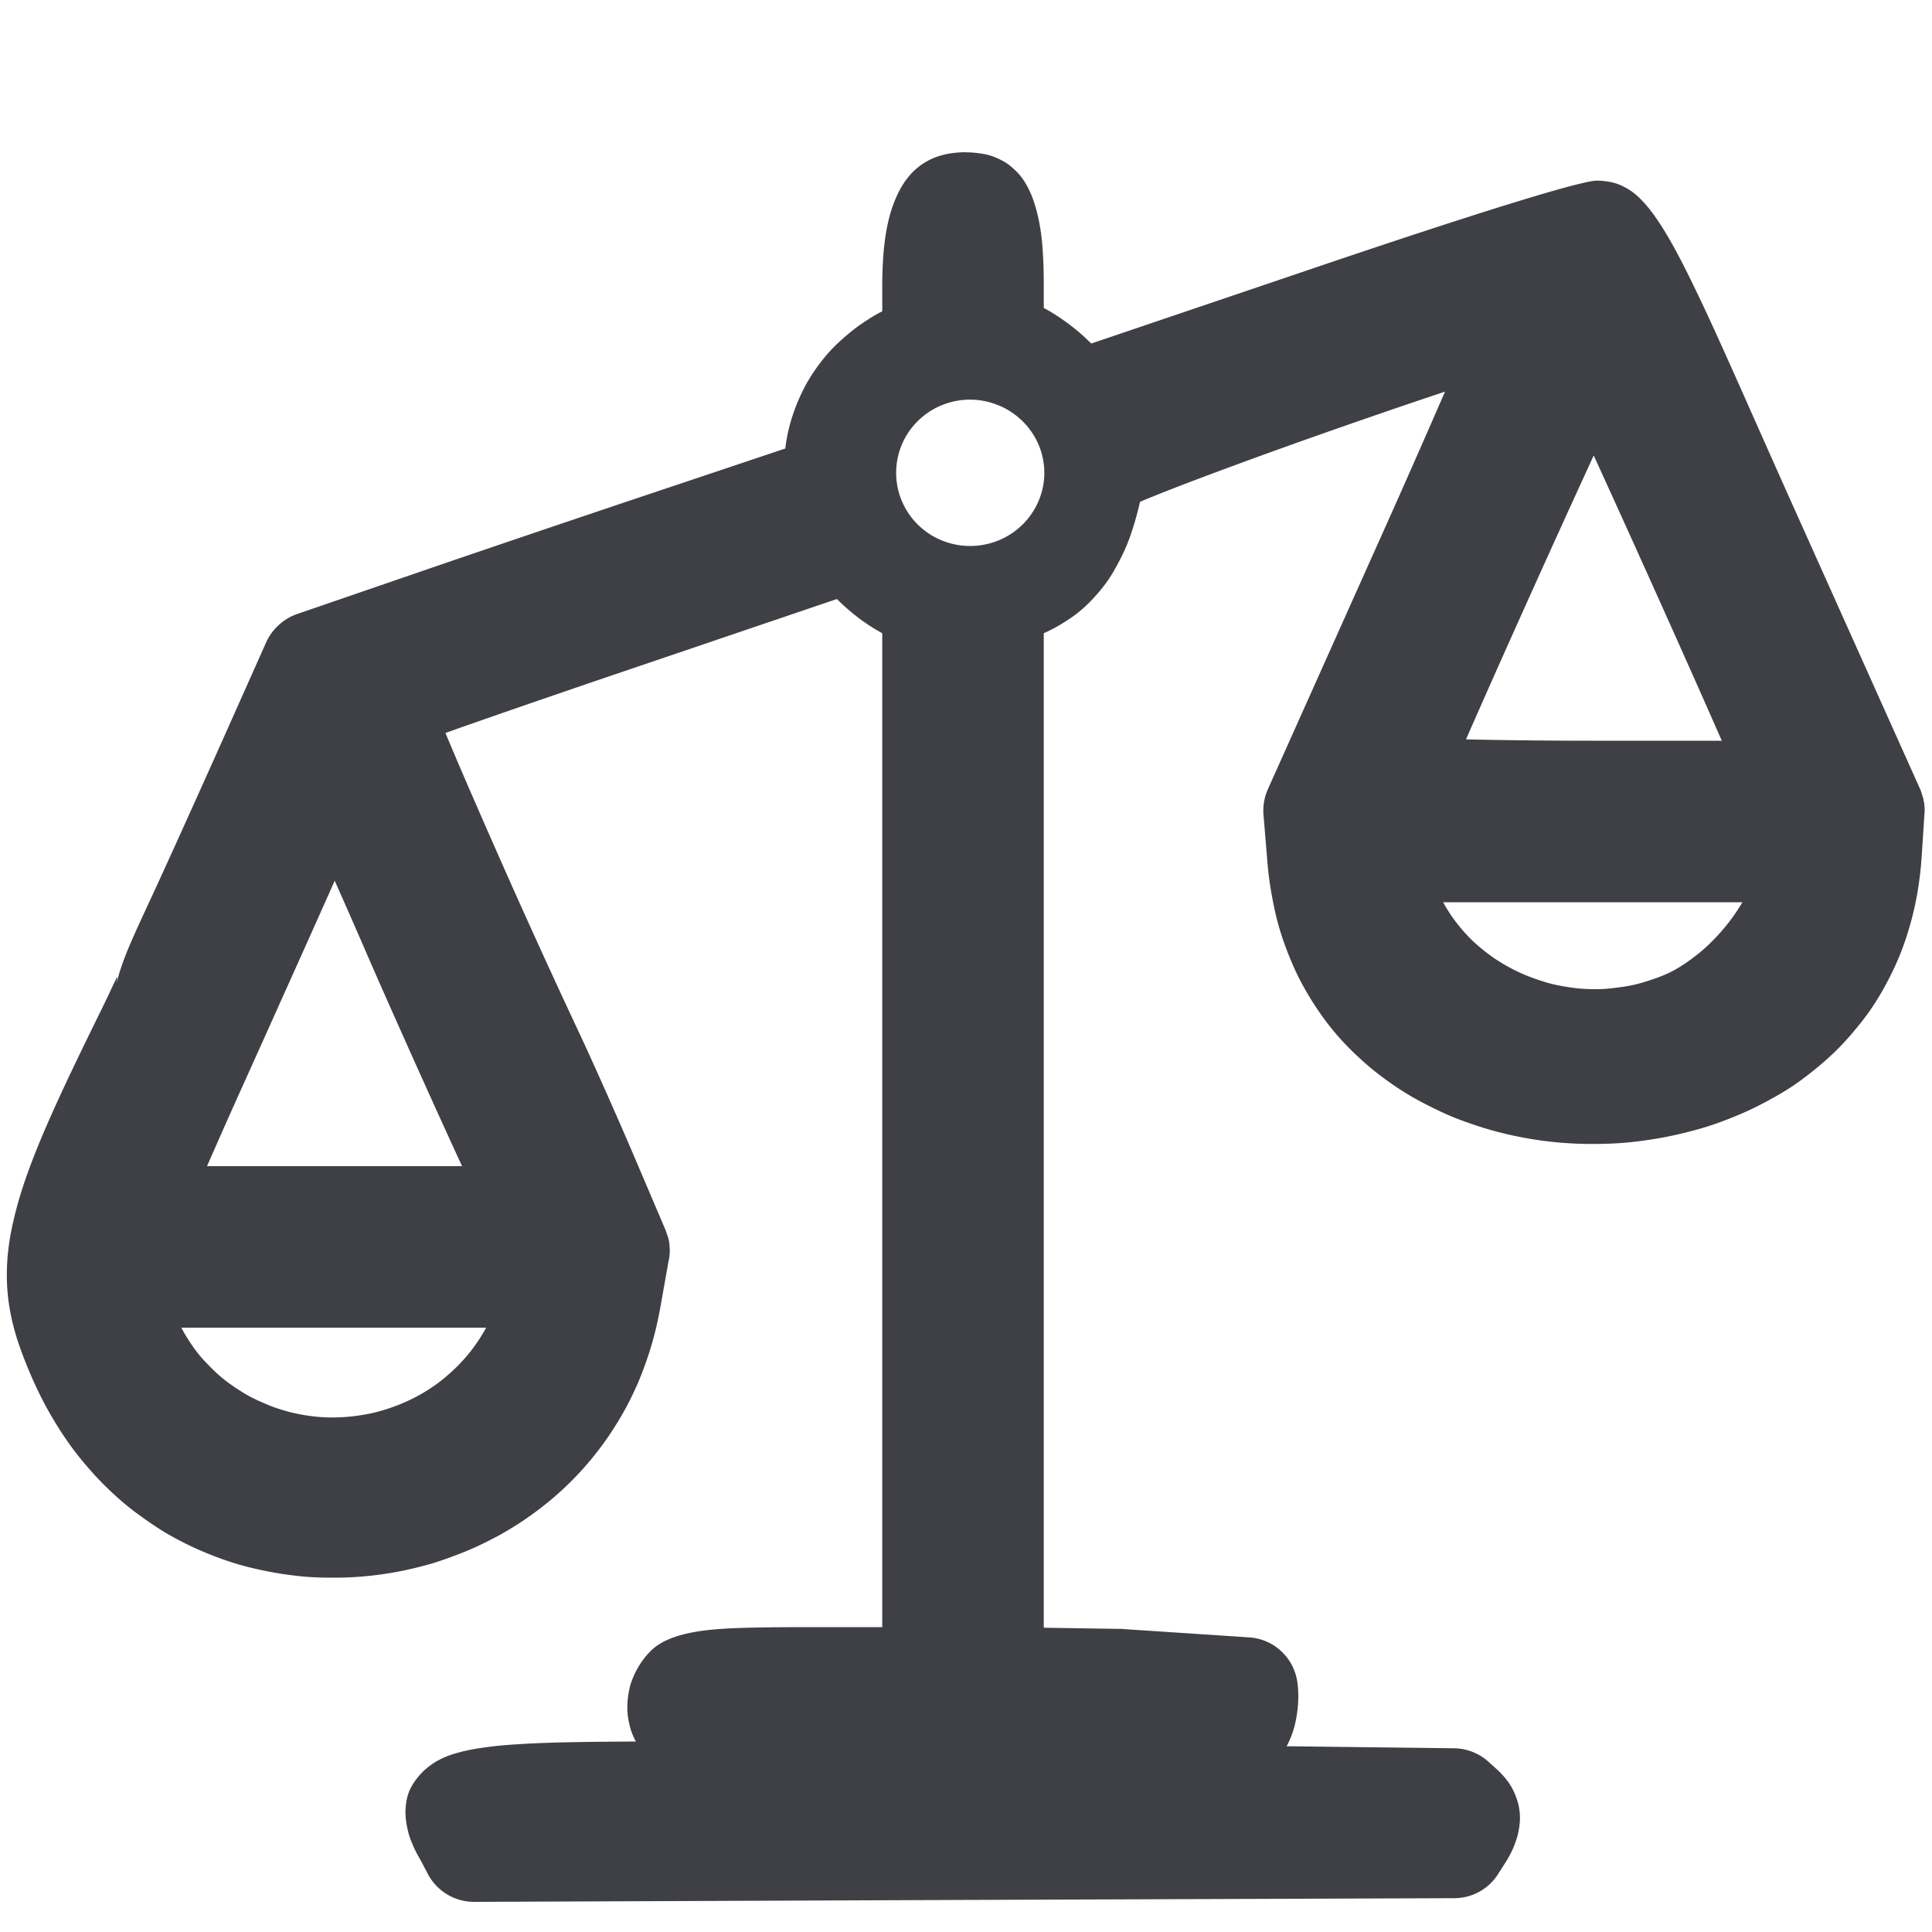 <?xml version="1.0" encoding="UTF-8" standalone="no"?>
<svg
   width="20"
   height="20"
   viewBox="0 0 20 20"
   fill="none"
   version="1.1"
   id="svg1"
   sodipodi:docname="compare-scale2.svg"
   inkscape:version="1.3 (0e150ed6c4, 2023-07-21)"
   xmlns:inkscape="http://www.inkscape.org/namespaces/inkscape"
   xmlns:sodipodi="http://sodipodi.sourceforge.net/DTD/sodipodi-0.dtd"
   xmlns="http://www.w3.org/2000/svg"
   xmlns:svg="http://www.w3.org/2000/svg">
  <defs
     id="defs1">
    <inkscape:path-effect
       effect="offset"
       id="path-effect1"
       is_visible="true"
       lpeversion="1.2"
       linejoin_type="miter"
       unit="mm"
       offset="0.096"
       miter_limit="4"
       attempt_force_join="false"
       update_on_knot_move="true" />
    <inkscape:path-effect
       effect="offset"
       id="path-effect3"
       is_visible="true"
       lpeversion="1.2"
       linejoin_type="round"
       unit="mm"
       offset="0.143"
       miter_limit="4"
       attempt_force_join="false"
       update_on_knot_move="true" />
  </defs>
  <sodipodi:namedview
     id="namedview1"
     pagecolor="#ffffff"
     bordercolor="#000000"
     borderopacity="0.25"
     inkscape:showpageshadow="2"
     inkscape:pageopacity="0.0"
     inkscape:pagecheckerboard="0"
     inkscape:deskcolor="#d1d1d1"
     inkscape:zoom="22.627417"
     inkscape:cx="16.926369"
     inkscape:cy="3.5134368"
     inkscape:window-width="2560"
     inkscape:window-height="1009"
     inkscape:window-x="-8"
     inkscape:window-y="-8"
     inkscape:window-maximized="1"
     inkscape:current-layer="svg1" />
  <path
     style="display:none;fill:#000000;stroke-width:0.161"
     d="M 7.102,17.081 C 6.976,16.975 6.968,16.952 6.985,16.751 6.995,16.632 7.133,16.132 7.29,15.64 7.506,14.966 7.603,14.722 7.683,14.65 7.786,14.557 7.817,14.554 8.682,14.554 H 9.574 V 9.943 5.332 L 10.017,4.887 10.426,5.332 v 4.611 4.611 h 0.892 c 0.865,0 0.895,0.003 1,0.096 0.084,0.075 0.179,0.321 0.429,1.11 0.214,0.675 0.312,1.049 0.294,1.118 -0.014,0.057 -0.083,0.152 -0.153,0.211 l -0.126,0.106 H 10 7.238 Z m 4.941,-0.77 c -6.7e-4,-0.041 -0.064,-0.266 -0.141,-0.5 l -0.139,-0.426 H 10 8.236 l -0.139,0.426 c -0.076,0.234 -0.14,0.459 -0.141,0.5 -0.001,0.07 0.124,0.075 2.043,0.075 1.919,0 2.044,-0.005 2.043,-0.075 z M 2.53,15.317 C 2.064,15.249 1.461,15.066 1.076,14.876 0.189,14.439 -0.189,13.817 9.6231911e-4,13.106 0.035,12.977 0.491,11.817 1.013,10.529 1.535,9.24 2.186,7.631 2.46,6.952 L 2.959,5.718 2.783,5.607 C 2.577,5.476 2.406,5.283 2.282,5.04 2.177,4.833 2.13,4.386 2.201,4.254 2.272,4.12 2.485,4.022 2.633,4.055 c 0.17,0.037 0.339,0.248 0.339,0.422 0,0.191 0.16,0.413 0.35,0.486 0.327,0.125 0.68,-0.068 0.736,-0.402 0.042,-0.253 0.109,-0.399 0.206,-0.451 0.068,-0.036 3.961,-0.801 4.08,-0.801 0.015,-4.36e-5 0.035,-0.152 0.046,-0.338 0.069,-1.19 1.336,-1.895 2.391,-1.331 0.258,0.138 0.589,0.496 0.694,0.75 0.044,0.107 0.104,0.194 0.135,0.194 0.03,8.72e-5 0.916,-0.144 1.968,-0.319 1.052,-0.176 1.951,-0.319 1.998,-0.319 0.163,0 0.31,0.179 0.348,0.424 0.04,0.256 0.153,0.406 0.374,0.5 0.327,0.139 0.73,-0.123 0.73,-0.476 0,-0.388 0.424,-0.583 0.69,-0.317 0.125,0.125 0.129,0.141 0.109,0.423 -0.027,0.376 -0.19,0.676 -0.506,0.934 -0.126,0.103 -0.236,0.202 -0.243,0.22 -0.012,0.03 0.263,0.717 2.21,5.519 0.372,0.917 0.695,1.751 0.719,1.853 0.137,0.594 -0.082,1.097 -0.656,1.507 -1.496,1.068 -4.711,0.977 -5.935,-0.167 -0.446,-0.418 -0.587,-0.818 -0.465,-1.324 0.034,-0.141 0.168,-0.514 0.297,-0.831 0.28,-0.685 2.477,-6.112 2.588,-6.395 l 0.078,-0.197 -0.205,-0.133 c -0.163,-0.106 -0.387,-0.369 -0.542,-0.638 -0.008,-0.014 -3.377,0.535 -3.511,0.572 -0.037,0.01 -0.09,0.093 -0.118,0.184 -0.076,0.255 -0.376,0.672 -0.589,0.818 C 10.626,4.645 10.33,4.726 9.915,4.705 9.474,4.683 9.139,4.541 8.865,4.259 L 8.684,4.073 6.989,4.395 C 6.056,4.572 5.195,4.737 5.075,4.76 4.87,4.801 4.851,4.816 4.787,4.983 4.698,5.217 4.491,5.465 4.267,5.607 L 4.088,5.721 4.767,7.401 c 2.441,6.031 2.312,5.695 2.313,6.046 0.001,0.254 -0.02,0.363 -0.102,0.532 -0.308,0.632 -1.209,1.13 -2.388,1.319 -0.441,0.071 -1.629,0.081 -2.06,0.019 z m 1.937,-0.851 c 0.955,-0.146 1.548,-0.66 1.548,-1.049 0,-0.262 -0.117,-0.626 -0.744,-0.626 -1.234,0 -2.754,0.018 -3.815,0.018 -0.859,0 -0.859,0.788 -0.238,1.186 0.724,0.464 2.042,0.655 3.249,0.471 z M 17.84,12.285 c 0.78,-0.206 1.36,-0.592 1.36,-0.904 0,-0.428 -0.02,-1.057 -1.093,-1.057 -1.037,0 -2.895,0.048 -3.704,0.048 -0.439,0 -0.655,0.792 -0.655,0.977 10e-4,0.397 0.722,0.824 1.709,1.011 0.222,0.042 0.559,0.056 1.145,0.046 0.726,-0.012 0.882,-0.027 1.238,-0.121 z M 5.683,11.899 c 0.012,0 -0.136,-0.387 -0.321,-0.842 C 5.177,10.603 4.696,9.416 4.293,8.421 3.89,7.425 3.55,6.594 3.537,6.573 3.525,6.553 3.391,6.84 3.241,7.212 3.09,7.584 2.604,8.784 2.16,9.879 1.716,10.975 1.353,11.882 1.353,11.897 c 0,0.014 0.027,0.016 0.059,0.003 1.418,0 2.937,-3.34e-4 4.271,-3.34e-4 z M 18.628,9.748 C 18.407,9.135 16.49,4.469 16.468,4.492 c -0.025,0.025 -2.201,5.316 -2.166,5.316 1.725,0 3.032,-0.059 4.326,-0.059 z M 10.321,3.783 c 0.264,-0.12 0.488,-0.445 0.488,-0.708 0,-0.255 -0.255,-0.629 -0.498,-0.73 C 10.146,2.275 9.88,2.27 9.715,2.332 9.566,2.388 9.374,2.567 9.29,2.727 9.209,2.882 9.209,3.267 9.29,3.422 9.485,3.798 9.938,3.957 10.321,3.783 Z"
     id="path1-6"
     sodipodi:nodetypes="ssssscccccccssssscccscscccssscssssscssssssssssssssssssssssssssssscssssssscsssscssssssssssssssscscsssssssscscssccssssccc" />
  <path
     style="display:none;fill:#3f3f46;fill-opacity:1;stroke-width:0.161"
     d="M 9.645,1.076 C 8.644,1.096 7.757,1.869 7.693,2.961 7.693,2.974 7.69,2.987 7.689,3 6.855,3.142 3.897,3.718 3.768,3.787 3.523,3.918 3.412,4.226 3.365,4.51 3.351,4.596 3.245,4.662 3.137,4.621 3.078,4.599 3.031,4.522 3.031,4.488 3.031,4.131 2.746,3.774 2.396,3.697 2.078,3.627 1.704,3.796 1.549,4.086 1.403,4.358 1.491,4.956 1.627,5.223 1.761,5.486 1.948,5.705 2.176,5.871 L 1.791,6.82 C 1.517,7.499 0.866,9.108 0.344,10.396 c -0.522,1.29 -0.959,2.366 -1.027,2.623 -0.248,0.929 0.275,1.715 1.273,2.207 0.411,0.203 1.075,0.403 1.566,0.475 0.484,0.071 1.686,0.059 2.176,-0.02 C 5.565,15.484 6.622,14.931 7,14.156 7.109,13.933 7.142,13.74 7.141,13.455 7.14,13.351 7.144,13.178 7.006,12.789 6.803,12.218 6.261,10.888 4.797,7.27 L 4.232,5.873 c 0.247,-0.182 0.473,-0.455 0.582,-0.729 0.005,-0.001 0.01,-7.607e-4 0.016,-0.002 0.114,-0.023 0.978,-0.188 1.91,-0.365 l 1.496,-0.285 0.039,0.041 C 8.503,4.767 8.76,4.92 9.055,5.008 L 8.875,5.188 v 4.766 4.232 H 8.363 c -0.869,0 -1.033,-0.004 -1.252,0.193 -0.181,0.163 -0.283,0.479 -0.5,1.156 -0.159,0.497 -0.303,0.977 -0.322,1.193 -0.025,0.292 0.023,0.461 0.25,0.652 l 0.24,0.203 h 2.902 2.898 l 0.234,-0.195 c 0.1,-0.084 0.239,-0.262 0.275,-0.408 0.047,-0.189 -0.087,-0.648 -0.301,-1.324 -0.25,-0.791 -0.356,-1.115 -0.541,-1.279 -0.215,-0.191 -0.381,-0.191 -1.25,-0.191 H 10.486 V 9.953 5.197 l -0.172,-0.188 c 0.179,-0.058 0.352,-0.144 0.531,-0.268 0.268,-0.185 0.602,-0.639 0.719,-0.969 0.167,-0.028 2.155,-0.364 2.988,-0.492 0.022,-0.003 0.041,-0.007 0.061,-0.01 0.017,-0.003 0.033,-0.005 0.049,-0.008 0.143,0.203 0.317,0.391 0.471,0.506 -0.156,0.39 -2.277,5.635 -2.553,6.309 -0.132,0.322 -0.272,0.707 -0.314,0.883 -0.162,0.669 0.039,1.189 0.574,1.689 1.369,1.281 4.779,1.365 6.41,0.201 0.677,-0.483 0.982,-1.142 0.807,-1.9 C 20.033,10.849 19.69,9.956 19.318,9.039 18.345,6.638 17.791,5.267 17.48,4.492 17.334,4.127 17.252,3.917 17.197,3.773 c 0.016,-0.013 0.026,-0.023 0.043,-0.037 0.394,-0.321 0.609,-0.706 0.645,-1.199 0.024,-0.335 0.004,-0.496 -0.219,-0.719 -0.512,-0.512 -1.336,-0.129 -1.336,0.586 0,0.083 -0.12,0.164 -0.203,0.129 -0.084,-0.036 -0.128,-0.081 -0.148,-0.211 -0.055,-0.349 -0.317,-0.744 -0.723,-0.744 -0.046,0 -1.008,0.149 -2.061,0.324 C 12.242,2.061 11.61,2.165 11.471,2.188 11.312,1.871 10.938,1.475 10.641,1.316 10.319,1.144 9.977,1.07 9.645,1.076 Z m 0.041,1.6 c 0.077,0.002 0.123,0.014 0.16,0.029 0.107,0.045 0.266,0.283 0.266,0.381 0,0.103 -0.121,0.298 -0.266,0.363 -0.197,0.089 -0.437,0.007 -0.539,-0.189 -0.022,-0.043 -0.022,-0.304 0,-0.346 0.04,-0.077 0.183,-0.202 0.223,-0.217 0.029,-0.011 0.086,-0.023 0.156,-0.021 z M 16.154,5.469 c 0.108,0.257 0.214,0.51 0.352,0.842 0.474,1.146 0.984,2.406 1.248,3.076 -0.977,0.011 -2.004,0.04 -3.223,0.049 0.004,-0.01 0.008,-0.017 0.012,-0.027 0.134,-0.338 0.322,-0.804 0.529,-1.312 C 15.477,7.103 15.868,6.158 16.154,5.469 Z M 3.203,7.535 C 3.336,7.862 3.391,7.997 3.625,8.574 c 0.403,0.996 0.883,2.182 1.068,2.637 0.048,0.118 0.086,0.217 0.127,0.32 H 1.588 C 1.733,11.168 1.912,10.723 2.191,10.033 2.607,9.008 3.024,7.978 3.203,7.535 Z m 14.586,3.178 c 0.72,0 0.713,0.279 0.713,0.68 0,0.006 -0.341,0.345 -1.076,0.539 -0.331,0.088 -0.429,0.098 -1.148,0.109 -0.582,0.009 -0.873,-0.004 -1.068,-0.041 -0.938,-0.178 -1.4,-0.559 -1.4,-0.641 0,0 0.155,-0.598 0.275,-0.598 0.817,0 2.674,-0.049 3.705,-0.049 z m -12.838,2.469 c 0.391,0 0.365,0.166 0.365,0.246 0,0.101 -0.351,0.542 -1.225,0.676 -1.147,0.176 -2.367,-0.017 -2.988,-0.416 -0.294,-0.188 -0.429,-0.488 0.033,-0.488 1.063,0 2.582,-0.018 3.814,-0.018 z m 3.24,2.594 h 1.49 1.488 l 0.055,0.164 c 0.013,0.039 0.01,0.033 0.021,0.068 -0.281,0.007 -0.696,0.01 -1.564,0.01 -0.868,0 -1.283,-0.003 -1.564,-0.01 0.011,-0.035 0.009,-0.029 0.021,-0.068 z"
     id="path1-6-2"
     sodipodi:nodetypes="ssssscccccccssssscccscscccssscssssscssssssssssssssssssssssssssssscssssssscsssscssssssssssssssscscsssssssscscssccssssccc"
     inkscape:path-effect="#path-effect1"
     inkscape:original-d="M 6.782946,17.091712 C 6.6568124,16.98558 6.648575,16.962329 6.6660055,16.7616 c 0.010309,-0.118764 0.1476543,-0.618459 0.3052052,-1.110433 0.2159235,-0.674251 0.3126717,-0.918101 0.3929196,-0.990341 0.1032476,-0.09295 0.1333602,-0.09584 0.9985836,-0.09584 H 9.2548381 V 9.9540537 5.3431196 l 0.4434303,-0.445703 0.4084726,0.445703 v 4.6109341 4.6109323 h 0.892126 c 0.864789,0 0.89543,0.003 1.000054,0.09584 0.08399,0.07458 0.17907,0.320726 0.428613,1.109557 0.213591,0.675175 0.311925,1.04863 0.294452,1.118251 -0.01442,0.05749 -0.08311,0.152397 -0.152638,0.210894 l -0.126405,0.10636 H 9.6807915 6.9186378 Z m 4.940831,-0.769674 c -6.7e-4,-0.041 -0.06411,-0.266216 -0.140539,-0.500491 l -0.138959,-0.42595 H 9.6807915 7.917302 l -0.138959,0.42595 c -0.076429,0.234275 -0.139672,0.459496 -0.1405414,0.500491 -0.00133,0.06998 0.1235727,0.07454 2.0429899,0.07454 1.9194125,0 2.0444705,-0.0046 2.0429855,-0.07454 z M 2.2110672,15.327424 C 1.7449917,15.259364 1.1418516,15.076763 0.7570944,14.887233 -0.130025,14.450242 -0.5081652,13.827592 -0.3181323,13.116749 -0.2836863,12.987898 0.1715583,11.828246 0.693527,10.539739 1.2154929,9.2512357 1.8669621,7.6417407 2.1412383,6.9630876 L 2.639919,5.7291716 2.4643821,5.6178517 C 2.2581608,5.4870687 2.0869455,5.2934156 1.9633614,5.0511717 1.857604,4.8438667 1.8112461,4.3963758 1.8818604,4.2644285 1.9531974,4.1311359 2.1659735,4.0332365 2.3137748,4.0656978 c 0.1695428,0.037237 0.3388041,0.248308 0.3388041,0.4224928 0,0.1911901 0.1602748,0.41349 0.3502575,0.4857961 0.327271,0.12456 0.6804962,-0.06828 0.7360111,-0.401816 0.04204,-0.2525856 0.1088568,-0.3987336 0.2060905,-0.4507709 0.067744,-0.036257 3.9607555,-0.8010111 4.0798141,-0.8014492 0.014563,-4.36e-5 0.03528,-0.1522025 0.046041,-0.3381053 0.068882,-1.1899278 1.3355241,-1.8947189 2.3911659,-1.3305062 0.258148,0.137972 0.589321,0.4961103 0.693901,0.7503924 0.04381,0.1065244 0.104392,0.1937543 0.134624,0.1938415 0.03023,8.72e-5 0.91597,-0.1435982 1.968304,-0.319302 1.052334,-0.1757076 1.951377,-0.319466 1.997873,-0.319466 0.162587,0 0.309585,0.1788004 0.348292,0.4236343 0.04039,0.2555307 0.152875,0.4060531 0.373693,0.500066 C 16.306103,3.019926 16.709,2.7570966 16.709,2.4040544 c 0,-0.3880832 0.424444,-0.5830928 0.690357,-0.3171801 0.125269,0.1252671 0.129296,0.1408733 0.109128,0.4227573 -0.02688,0.3755432 -0.189621,0.6760126 -0.505743,0.9336851 -0.126418,0.1030467 -0.23571,0.2020874 -0.242873,0.2200971 -0.01198,0.030122 0.263028,0.7169505 2.209781,5.5190138 0.37168,0.9168194 0.695073,1.7506204 0.718652,1.8528904 0.137058,0.594431 -0.08176,1.096881 -0.656192,1.50679 -1.496067,1.067572 -4.711443,0.976979 -5.934578,-0.167207 -0.446333,-0.41752 -0.586921,-0.818247 -0.46452,-1.324017 0.03402,-0.140565 0.167616,-0.514338 0.296882,-0.830607 0.280167,-0.6854704 2.476623,-6.1119199 2.588308,-6.3945366 L 15.596022,3.6288033 15.391378,3.4961967 C 15.228251,3.3904963 15.00481,3.1273777 14.84926,2.8578138 14.84096,2.8433927 11.472729,3.3924201 11.33785,3.4301965 11.30043,3.4406735 11.2475,3.5236915 11.220247,3.6146667 11.143857,3.8696446 10.843844,4.2865112 10.631686,4.4324818 10.30674,4.6560526 10.011091,4.7370176 9.5955972,4.7162297 9.1553284,4.6942076 8.8197774,4.5514766 8.5460331,4.2698137 L 8.3653857,4.0839416 6.6697013,4.4058842 C 5.7370744,4.5829537 4.8756492,4.7473596 4.7554263,4.7712326 4.5512567,4.8117697 4.5323064,4.8264857 4.4682469,4.9942176 4.378971,5.2279706 4.1722528,5.4757896 3.9477952,5.6181396 l -0.1793797,0.11376 0.6797206,1.679803 c 2.4405275,6.0312964 2.3117002,5.6946114 2.3133632,6.0458084 0.00133,0.254001 -0.01975,0.363107 -0.1022967,0.532442 -0.3078865,0.631632 -1.2094204,1.129576 -2.3880057,1.318973 -0.4405594,0.0708 -1.6289208,0.08147 -2.0601326,0.01851 z m 1.9367561,-0.850551 c 0.9545828,-0.146129 1.5483554,-0.659633 1.5483554,-1.048741 0,-0.262294 -0.1168259,-0.626076 -0.7444761,-0.626076 -1.2339391,0 -2.7538021,0.01804 -3.8150458,0.01804 -0.8589486,0 -0.8588244,0.787944 -0.23816,1.186226 0.7235242,0.464285 2.0424973,0.655291 3.2493265,0.470551 z M 17.521284,12.296189 c 0.78021,-0.206204 1.36007,-0.591797 1.36007,-0.904423 0,-0.427884 -0.02041,-1.057391 -1.092594,-1.057391 -1.036752,0 -2.895365,0.04817 -3.704415,0.04817 -0.439368,0 -0.655339,0.792497 -0.654897,0.977271 10e-4,0.396706 0.722366,0.823657 1.708697,1.011241 0.221737,0.04217 0.558908,0.05582 1.144902,0.04632 0.72575,-0.01175 0.882066,-0.02704 1.238237,-0.12119 z M 5.3642656,11.910093 c 0.011577,0 -0.1363621,-0.386961 -0.3212334,-0.841708 C 4.858161,10.613638 4.3770415,9.4269666 3.9738802,8.4313386 3.5707151,7.4357096 3.2305694,6.6044636 3.2179981,6.5841176 3.2054164,6.5637676 3.0719907,6.8512656 2.9214788,7.2229856 2.7709659,7.5947036 2.2847018,8.7949327 1.8408932,9.8901607 1.3970808,10.985389 1.0339609,11.893122 1.0339609,11.907343 c 0,0.01422 0.02651,0.0157 0.058888,0.0033 1.4176556,0 2.9370597,-3.34e-4 4.2714125,-3.34e-4 z M 18.308532,9.7588737 c -0.220311,-0.61351 -2.137601,-5.279017 -2.160109,-5.2563781 -0.02463,0.02477 -2.201227,5.3157481 -2.165515,5.3157481 1.724791,0 3.032185,-0.05937 4.325624,-0.05937 z m -8.306515,-5.965347 c 0.264025,-0.1199318 0.487606,-0.4445452 0.487606,-0.7079482 0,-0.2551657 -0.254741,-0.6288307 -0.4979836,-0.7304619 C 9.8264204,2.2860833 9.5608027,2.280622 9.396046,2.3428669 9.2471269,2.3991384 9.0545336,2.5781929 8.9711227,2.737932 8.8900007,2.8933013 8.8898585,3.2774554 8.9708013,3.4332153 9.1663092,3.8090894 9.6192455,3.9673566 10.00194,3.7935201 Z"
     transform="matrix(0.959,0,0,0.959,0.714,0.717)" />
  <path
     d="m 9.996,1.576 c -0.045,0 -0.088,0.003 -0.129,0.008 -0.041,0.005 -0.081,0.013 -0.117,0.023 -0.037,0.01 -0.071,0.022 -0.104,0.037 -0.033,0.015 -0.063,0.032 -0.092,0.051 -0.029,0.019 -0.055,0.04 -0.08,0.062 -0.025,0.023 -0.049,0.048 -0.07,0.074 -0.044,0.053 -0.08,0.113 -0.111,0.178 -0.031,0.065 -0.057,0.133 -0.078,0.207 -0.021,0.074 -0.037,0.152 -0.049,0.232 -0.012,0.08 -0.02,0.162 -0.025,0.246 -0.005,0.084 -0.008,0.169 -0.008,0.254 v 0.275 l -0.025,0.012 C 9.04,3.272 8.976,3.313 8.914,3.355 8.852,3.398 8.794,3.445 8.738,3.494 c -0.056,0.049 -0.109,0.099 -0.158,0.154 -0.049,0.055 -0.095,0.114 -0.137,0.174 -0.042,0.06 -0.081,0.123 -0.115,0.188 -0.034,0.065 -0.063,0.13 -0.09,0.199 -0.026,0.069 -0.05,0.141 -0.068,0.213 -0.018,0.072 -0.032,0.145 -0.041,0.221 L 7.016,5.016 C 6.222,5.281 5.01,5.691 4.322,5.928 L 3.074,6.357 A 0.542,0.542 0 0 0 2.885,6.471 0.542,0.542 0 0 0 2.756,6.648 L 2.301,7.668 C 2.051,8.227 1.715,8.972 1.553,9.32 1.471,9.497 1.383,9.684 1.316,9.848 c -0.033,0.082 -0.06,0.158 -0.08,0.223 -0.02,0.065 -0.031,0.119 -0.031,0.158 0,0 0.004,-0.034 0.006,-0.064 0.002,-0.031 0.004,-0.059 -0.002,-0.047 -0.003,0.006 -0.007,0.013 -0.01,0.02 -0.003,0.007 -0.006,0.015 -0.01,0.023 -0.004,0.009 -0.009,0.018 -0.014,0.027 -0.045,0.099 -0.107,0.228 -0.178,0.371 C 0.871,10.816 0.757,11.051 0.656,11.268 0.556,11.484 0.467,11.682 0.393,11.865 0.318,12.049 0.257,12.217 0.209,12.375 c -0.024,0.079 -0.045,0.156 -0.062,0.23 -0.018,0.074 -0.033,0.146 -0.045,0.217 -0.011,0.071 -0.02,0.139 -0.025,0.207 -0.005,0.068 -0.007,0.135 -0.006,0.201 0.001,0.066 0.005,0.13 0.012,0.195 0.007,0.065 0.018,0.13 0.031,0.195 0.013,0.065 0.03,0.129 0.049,0.195 0.019,0.066 0.043,0.133 0.068,0.201 0.051,0.136 0.111,0.279 0.186,0.43 0.045,0.092 0.094,0.179 0.145,0.264 0.051,0.085 0.104,0.166 0.16,0.244 0.056,0.078 0.115,0.152 0.176,0.223 0.061,0.071 0.123,0.139 0.188,0.203 0.065,0.064 0.132,0.126 0.201,0.184 0.069,0.058 0.141,0.111 0.213,0.162 0.072,0.051 0.145,0.1 0.221,0.145 0.075,0.044 0.152,0.085 0.23,0.123 0.078,0.038 0.158,0.072 0.238,0.104 0.08,0.031 0.162,0.061 0.244,0.086 0.082,0.025 0.164,0.046 0.248,0.064 0.084,0.019 0.167,0.034 0.252,0.047 0.085,0.012 0.169,0.023 0.254,0.029 0.085,0.006 0.172,0.008 0.258,0.008 0.085,7.5e-5 0.169,-0.002 0.254,-0.008 0.085,-0.006 0.171,-0.015 0.256,-0.027 0.084,-0.012 0.169,-0.027 0.252,-0.045 0.083,-0.018 0.166,-0.039 0.248,-0.062 0.082,-0.024 0.162,-0.052 0.242,-0.082 0.08,-0.03 0.161,-0.062 0.238,-0.098 0.078,-0.036 0.153,-0.074 0.229,-0.115 0.075,-0.041 0.149,-0.086 0.221,-0.133 0.072,-0.047 0.143,-0.098 0.211,-0.15 0.068,-0.053 0.135,-0.108 0.199,-0.166 0.064,-0.058 0.127,-0.12 0.188,-0.184 0.06,-0.064 0.117,-0.13 0.172,-0.199 0.055,-0.069 0.108,-0.14 0.158,-0.215 0.05,-0.075 0.098,-0.152 0.143,-0.232 0.045,-0.08 0.086,-0.163 0.125,-0.248 0.039,-0.085 0.073,-0.173 0.105,-0.264 0.032,-0.09 0.061,-0.184 0.086,-0.279 0.025,-0.096 0.046,-0.192 0.064,-0.293 l 0.088,-0.494 a 0.542,0.542 0 0 0 0.006,-0.031 0.542,0.542 0 0 0 0.002,-0.031 0.542,0.542 0 0 0 0.002,-0.031 0.542,0.542 0 0 0 -0.002,-0.031 0.542,0.542 0 0 0 -0.002,-0.031 0.542,0.542 0 0 0 -0.004,-0.031 0.542,0.542 0 0 0 -0.006,-0.029 0.542,0.542 0 0 0 -0.01,-0.031 0.542,0.542 0 0 0 -0.01,-0.029 0.542,0.542 0 0 0 -0.01,-0.029 l -0.312,-0.732 C 6.403,11.591 6.143,11.006 5.998,10.697 5.815,10.307 5.621,9.886 5.436,9.475 5.25,9.063 5.073,8.66 4.918,8.305 4.797,8.028 4.694,7.786 4.611,7.588 4.69,7.56 4.741,7.541 4.836,7.508 5.281,7.352 5.89,7.142 6.557,6.916 l 2.107,-0.715 0.012,0.012 c 0.057,0.057 0.129,0.12 0.207,0.18 0.078,0.06 0.164,0.115 0.25,0.162 V 11.779 16.844 H 8.441 c -0.216,0 -0.415,6.2e-4 -0.596,0.004 -0.18,0.003 -0.341,0.009 -0.484,0.023 -0.072,0.007 -0.139,0.017 -0.201,0.029 -0.062,0.012 -0.12,0.027 -0.172,0.045 -0.052,0.018 -0.099,0.038 -0.141,0.062 -0.042,0.024 -0.08,0.052 -0.111,0.084 -0.033,0.033 -0.062,0.067 -0.088,0.104 -0.026,0.036 -0.049,0.075 -0.068,0.113 -0.019,0.039 -0.036,0.077 -0.049,0.117 -0.013,0.04 -0.021,0.082 -0.027,0.123 -0.006,0.041 -0.01,0.084 -0.01,0.125 2.994e-4,0.041 0.003,0.081 0.01,0.121 0.007,0.041 0.016,0.082 0.029,0.121 0.013,0.039 0.03,0.077 0.049,0.113 -0.301,0.002 -0.565,0.004 -0.795,0.01 -0.23,0.006 -0.427,0.016 -0.596,0.031 -0.084,0.008 -0.162,0.018 -0.232,0.029 -0.071,0.011 -0.135,0.024 -0.193,0.039 -0.058,0.015 -0.11,0.031 -0.156,0.051 -0.047,0.02 -0.089,0.042 -0.125,0.066 -0.033,0.022 -0.062,0.045 -0.088,0.068 -0.026,0.024 -0.05,0.05 -0.07,0.074 -0.02,0.025 -0.038,0.049 -0.053,0.074 -0.015,0.025 -0.029,0.05 -0.039,0.076 -0.021,0.052 -0.03,0.105 -0.035,0.156 -0.005,0.051 -0.003,0.102 0.004,0.15 0.007,0.049 0.016,0.095 0.029,0.139 0.013,0.043 0.029,0.083 0.045,0.119 0.031,0.071 0.064,0.125 0.078,0.15 l 0.074,0.141 a 0.542,0.542 0 0 0 0.201,0.211 0.542,0.542 0 0 0 0.281,0.076 l 5.072,-0.02 5.072,-0.018 a 0.542,0.542 0 0 0 0.26,-0.068 0.542,0.542 0 0 0 0.195,-0.186 l 0.082,-0.129 c 0.033,-0.053 0.066,-0.116 0.092,-0.188 0.013,-0.036 0.025,-0.074 0.033,-0.113 0.008,-0.039 0.014,-0.08 0.016,-0.121 0.002,-0.041 -9.22e-4,-0.084 -0.008,-0.127 -0.007,-0.043 -0.02,-0.085 -0.037,-0.129 -0.017,-0.044 -0.039,-0.088 -0.068,-0.131 -0.03,-0.043 -0.066,-0.085 -0.109,-0.127 L 15.422,18.25 a 0.542,0.542 0 0 0 -0.17,-0.111 0.542,0.542 0 0 0 -0.199,-0.041 l -1.734,-0.021 c 0.031,-0.056 0.054,-0.115 0.072,-0.174 0.018,-0.059 0.029,-0.117 0.037,-0.174 0.008,-0.057 0.012,-0.113 0.012,-0.164 2.05e-4,-0.051 -0.003,-0.097 -0.008,-0.137 a 0.542,0.542 0 0 0 -0.084,-0.234 0.542,0.542 0 0 0 -0.18,-0.172 0.542,0.542 0 0 0 -0.238,-0.072 l -1.33,-0.088 a 0.542,0.542 0 0 0 -0.027,0 l -0.768,-0.012 V 11.783 6.555 c 0.068,-0.03 0.132,-0.064 0.193,-0.102 0.061,-0.037 0.12,-0.077 0.174,-0.121 0.054,-0.044 0.105,-0.093 0.152,-0.145 0.047,-0.051 0.092,-0.105 0.133,-0.162 0.041,-0.057 0.077,-0.118 0.111,-0.182 0.035,-0.064 0.067,-0.13 0.096,-0.199 0.029,-0.069 0.053,-0.142 0.076,-0.217 0.023,-0.075 0.043,-0.152 0.061,-0.232 0.012,-0.005 0.024,-0.01 0.037,-0.016 0.158,-0.065 0.367,-0.147 0.609,-0.238 0.242,-0.091 0.516,-0.192 0.803,-0.295 0.573,-0.206 1.196,-0.421 1.709,-0.592 -0.193,0.443 -0.416,0.952 -0.686,1.553 L 13.125,8.17 A 0.542,0.542 0 0 0 13.08,8.438 l 0.041,0.496 c 0.01,0.122 0.027,0.243 0.049,0.357 0.021,0.115 0.046,0.225 0.078,0.332 0.032,0.107 0.07,0.209 0.111,0.309 0.041,0.099 0.086,0.194 0.137,0.285 0.05,0.091 0.106,0.18 0.164,0.264 0.058,0.084 0.12,0.164 0.186,0.24 0.066,0.076 0.136,0.147 0.209,0.215 0.073,0.068 0.148,0.133 0.227,0.193 0.079,0.06 0.16,0.117 0.244,0.17 0.084,0.053 0.171,0.101 0.26,0.146 0.089,0.045 0.179,0.088 0.271,0.125 0.093,0.037 0.188,0.07 0.283,0.1 0.096,0.03 0.193,0.056 0.291,0.078 0.098,0.022 0.197,0.04 0.297,0.055 0.1,0.014 0.2,0.025 0.301,0.031 0.101,0.007 0.202,0.009 0.303,0.008 0.101,-0.001 0.204,-0.005 0.305,-0.014 0.101,-0.009 0.199,-0.023 0.299,-0.039 0.1,-0.016 0.199,-0.037 0.297,-0.061 0.098,-0.024 0.194,-0.05 0.289,-0.082 0.095,-0.032 0.189,-0.068 0.281,-0.107 0.092,-0.039 0.182,-0.082 0.27,-0.129 0.088,-0.047 0.175,-0.096 0.258,-0.15 0.083,-0.054 0.163,-0.114 0.24,-0.176 0.078,-0.062 0.153,-0.128 0.225,-0.197 0.071,-0.07 0.139,-0.143 0.203,-0.221 0.065,-0.077 0.127,-0.157 0.184,-0.242 0.057,-0.085 0.11,-0.175 0.158,-0.268 0.049,-0.092 0.093,-0.187 0.133,-0.287 0.04,-0.1 0.074,-0.205 0.104,-0.312 0.03,-0.108 0.055,-0.219 0.074,-0.334 0.019,-0.115 0.033,-0.233 0.041,-0.355 l 0.029,-0.445 a 0.542,0.542 0 0 0 0.002,-0.027 0.542,0.542 0 0 0 0,-0.025 0.542,0.542 0 0 0 -0.002,-0.027 0.542,0.542 0 0 0 -0.002,-0.025 0.542,0.542 0 0 0 -0.006,-0.027 0.542,0.542 0 0 0 -0.004,-0.025 0.542,0.542 0 0 0 -0.008,-0.025 0.542,0.542 0 0 0 -0.008,-0.025 A 0.542,0.542 0 0 0 19.885,8.188 0.542,0.542 0 0 0 19.875,8.164 L 18.535,5.178 C 18.232,4.502 17.993,3.956 17.795,3.52 17.696,3.301 17.607,3.111 17.525,2.943 17.444,2.776 17.37,2.632 17.301,2.51 17.232,2.388 17.167,2.286 17.105,2.203 c -0.031,-0.041 -0.061,-0.079 -0.092,-0.111 -0.03,-0.033 -0.059,-0.061 -0.09,-0.086 -0.03,-0.025 -0.061,-0.045 -0.092,-0.062 -0.031,-0.017 -0.063,-0.032 -0.096,-0.043 -0.032,-0.011 -0.065,-0.018 -0.1,-0.023 -0.035,-0.005 -0.07,-0.008 -0.107,-0.008 -0.024,0 -0.066,0.007 -0.123,0.02 -0.057,0.013 -0.13,0.031 -0.217,0.055 -0.173,0.047 -0.401,0.116 -0.668,0.199 -0.533,0.167 -1.221,0.394 -1.936,0.637 l -2.287,0.775 -0.035,-0.033 C 11.203,3.465 11.131,3.404 11.053,3.346 10.974,3.288 10.89,3.233 10.805,3.188 V 2.932 c 0,-0.085 -0.002,-0.17 -0.006,-0.254 -0.004,-0.084 -0.01,-0.167 -0.02,-0.246 -0.01,-0.08 -0.025,-0.156 -0.043,-0.229 -0.018,-0.073 -0.04,-0.142 -0.068,-0.205 -0.028,-0.063 -0.061,-0.122 -0.102,-0.174 -0.02,-0.026 -0.043,-0.048 -0.066,-0.07 -0.024,-0.022 -0.049,-0.044 -0.076,-0.062 -0.027,-0.018 -0.057,-0.034 -0.088,-0.049 -0.031,-0.014 -0.064,-0.027 -0.1,-0.037 -0.036,-0.01 -0.073,-0.016 -0.113,-0.021 -0.04,-0.005 -0.082,-0.008 -0.127,-0.008 z m 0.047,2.561 a 0.767,0.757 0 0 1 0.133,0.012 0.767,0.757 0 0 1 0.129,0.035 0.767,0.757 0 0 1 0.121,0.055 0.767,0.757 0 0 1 0.109,0.076 0.767,0.757 0 0 1 0.096,0.094 0.767,0.757 0 0 1 0.076,0.107 0.767,0.757 0 0 1 0.057,0.119 0.767,0.757 0 0 1 0.035,0.129 0.767,0.757 0 0 1 0.012,0.131 0.767,0.757 0 0 1 -0.104,0.379 0.767,0.757 0 0 1 -0.281,0.277 A 0.767,0.757 0 0 1 10.043,5.652 0.767,0.757 0 0 1 9.66,5.551 0.767,0.757 0 0 1 9.379,5.273 0.767,0.757 0 0 1 9.277,4.895 0.767,0.757 0 0 1 9.379,4.516 0.767,0.757 0 0 1 9.66,4.238 0.767,0.757 0 0 1 10.043,4.137 Z m 6.455,0.578 c 0.475,1.038 1.028,2.273 1.326,2.953 h -1.314 c -0.521,0 -0.966,-0.006 -1.334,-0.014 0.35,-0.8 0.894,-2.008 1.322,-2.939 z M 3.465,9.117 C 3.566,9.345 3.676,9.594 3.822,9.932 4.017,10.379 4.392,11.218 4.656,11.795 l 0.127,0.277 h -1.312 -1.328 C 2.266,11.793 2.361,11.575 2.555,11.146 2.845,10.502 3.244,9.614 3.465,9.117 Z M 14.939,9.34 h 1.562 1.537 c -0.047,0.077 -0.099,0.155 -0.158,0.229 -0.059,0.074 -0.124,0.144 -0.191,0.209 -0.068,0.065 -0.14,0.122 -0.213,0.174 -0.073,0.051 -0.146,0.096 -0.221,0.129 -0.056,0.025 -0.112,0.046 -0.168,0.064 -0.056,0.019 -0.113,0.036 -0.17,0.049 -0.057,0.013 -0.115,0.022 -0.172,0.029 -0.057,0.007 -0.113,0.014 -0.17,0.016 -0.057,0.002 -0.114,0.001 -0.17,-0.002 -0.056,-0.003 -0.111,-0.009 -0.166,-0.018 -0.055,-0.008 -0.11,-0.018 -0.164,-0.031 -0.054,-0.013 -0.106,-0.029 -0.158,-0.047 -0.052,-0.018 -0.104,-0.037 -0.154,-0.059 -0.05,-0.022 -0.099,-0.046 -0.146,-0.072 -0.048,-0.026 -0.094,-0.054 -0.139,-0.084 -0.045,-0.03 -0.087,-0.062 -0.129,-0.096 -0.042,-0.034 -0.083,-0.07 -0.121,-0.107 -0.038,-0.038 -0.073,-0.076 -0.107,-0.117 -0.034,-0.041 -0.068,-0.085 -0.098,-0.129 -0.03,-0.044 -0.058,-0.09 -0.084,-0.137 z M 1.879,13.744 h 1.588 1.566 c -0.043,0.078 -0.092,0.154 -0.146,0.225 -0.054,0.071 -0.115,0.139 -0.18,0.201 -0.065,0.062 -0.133,0.12 -0.207,0.172 -0.074,0.052 -0.152,0.098 -0.234,0.139 -0.057,0.028 -0.114,0.053 -0.172,0.074 -0.058,0.022 -0.117,0.041 -0.176,0.057 -0.058,0.016 -0.117,0.028 -0.176,0.037 -0.059,0.01 -0.117,0.016 -0.176,0.02 -0.058,0.004 -0.116,0.006 -0.174,0.004 -0.058,-0.002 -0.115,-0.006 -0.172,-0.014 -0.057,-0.007 -0.112,-0.017 -0.168,-0.029 -0.055,-0.012 -0.11,-0.028 -0.164,-0.045 -0.054,-0.017 -0.107,-0.038 -0.158,-0.061 -0.052,-0.022 -0.103,-0.045 -0.152,-0.072 -0.049,-0.027 -0.096,-0.057 -0.143,-0.088 -0.046,-0.031 -0.092,-0.064 -0.135,-0.1 -0.043,-0.035 -0.084,-0.074 -0.123,-0.113 -0.039,-0.04 -0.078,-0.08 -0.113,-0.123 -0.035,-0.043 -0.069,-0.09 -0.1,-0.137 -0.031,-0.047 -0.06,-0.096 -0.086,-0.146 z"
     style="fill:#3f3f46;fill-opacity:1"
     id="path4" />
</svg>
